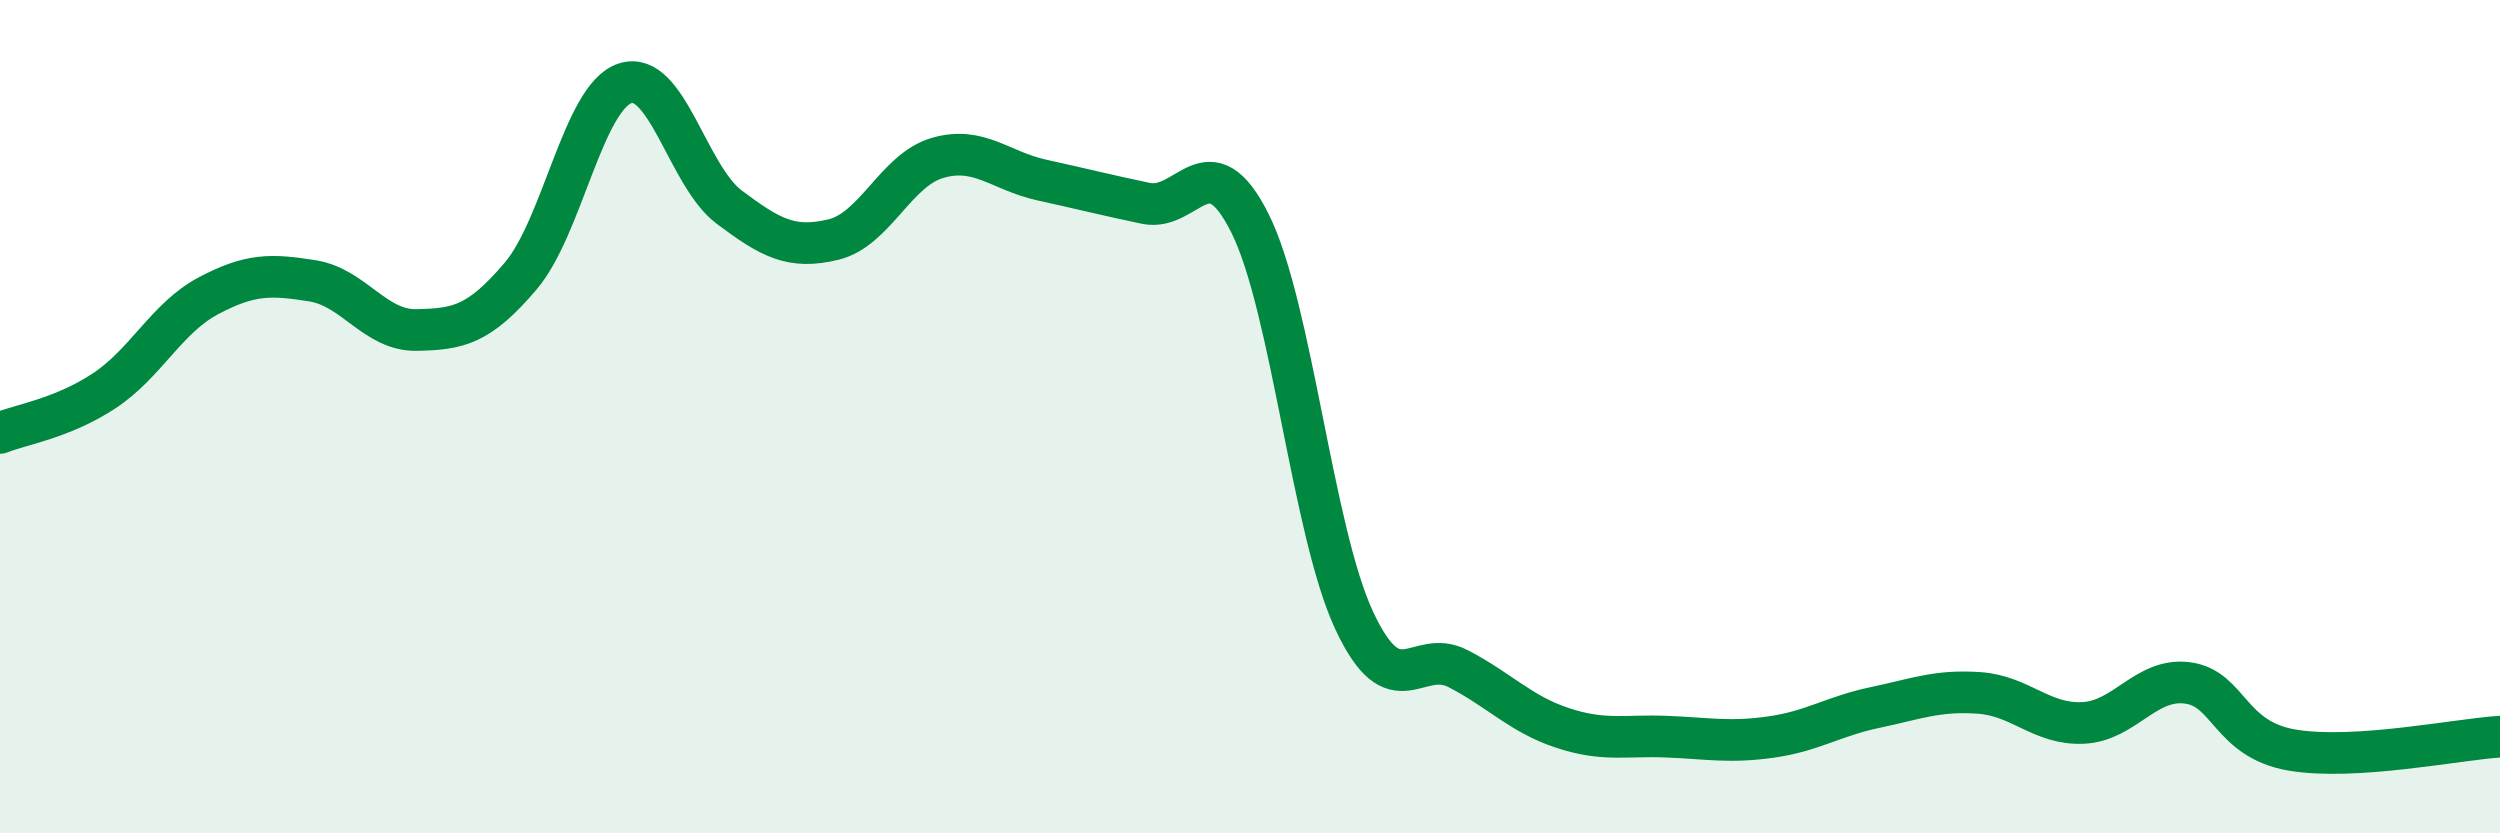 
    <svg width="60" height="20" viewBox="0 0 60 20" xmlns="http://www.w3.org/2000/svg">
      <path
        d="M 0,10.39 C 0.5,10.19 1.5,10.04 2.5,9.38 C 3.5,8.72 4,7.63 5,7.1 C 6,6.57 6.5,6.58 7.5,6.74 C 8.5,6.9 9,7.94 10,7.92 C 11,7.9 11.5,7.8 12.5,6.62 C 13.5,5.44 14,2.33 15,2 C 16,1.67 16.5,4.22 17.5,4.97 C 18.5,5.72 19,5.99 20,5.75 C 21,5.51 21.5,4.08 22.5,3.79 C 23.5,3.5 24,4.1 25,4.32 C 26,4.54 26.5,4.67 27.5,4.88 C 28.5,5.09 29,3.36 30,5.36 C 31,7.36 31.5,12.75 32.5,14.89 C 33.5,17.03 34,15.53 35,16.05 C 36,16.57 36.5,17.14 37.5,17.47 C 38.5,17.8 39,17.64 40,17.68 C 41,17.72 41.5,17.83 42.5,17.69 C 43.5,17.55 44,17.19 45,16.98 C 46,16.77 46.5,16.56 47.5,16.63 C 48.5,16.7 49,17.4 50,17.35 C 51,17.3 51.5,16.26 52.5,16.39 C 53.5,16.52 53.5,17.74 55,18 C 56.5,18.26 59,17.74 60,17.68L60 20L0 20Z"
        fill="#008740"
        opacity="0.1"
        stroke-linecap="round"
        stroke-linejoin="round"
      />
      <path
        d="M 0,10.39 C 0.5,10.19 1.5,10.04 2.5,9.38 C 3.5,8.72 4,7.63 5,7.1 C 6,6.57 6.5,6.58 7.5,6.74 C 8.5,6.9 9,7.94 10,7.92 C 11,7.9 11.5,7.8 12.5,6.62 C 13.5,5.44 14,2.33 15,2 C 16,1.67 16.5,4.22 17.5,4.97 C 18.5,5.72 19,5.99 20,5.75 C 21,5.51 21.5,4.08 22.5,3.79 C 23.5,3.5 24,4.1 25,4.32 C 26,4.54 26.5,4.67 27.5,4.88 C 28.5,5.09 29,3.36 30,5.36 C 31,7.36 31.5,12.75 32.5,14.89 C 33.5,17.03 34,15.53 35,16.05 C 36,16.57 36.5,17.14 37.5,17.47 C 38.5,17.8 39,17.64 40,17.68 C 41,17.72 41.5,17.83 42.5,17.69 C 43.5,17.55 44,17.19 45,16.98 C 46,16.77 46.5,16.56 47.5,16.63 C 48.5,16.7 49,17.4 50,17.35 C 51,17.3 51.5,16.26 52.5,16.39 C 53.5,16.52 53.5,17.74 55,18 C 56.5,18.26 59,17.74 60,17.68"
        stroke="#008740"
        stroke-width="1"
        fill="none"
        stroke-linecap="round"
        stroke-linejoin="round"
      />
    </svg>
  